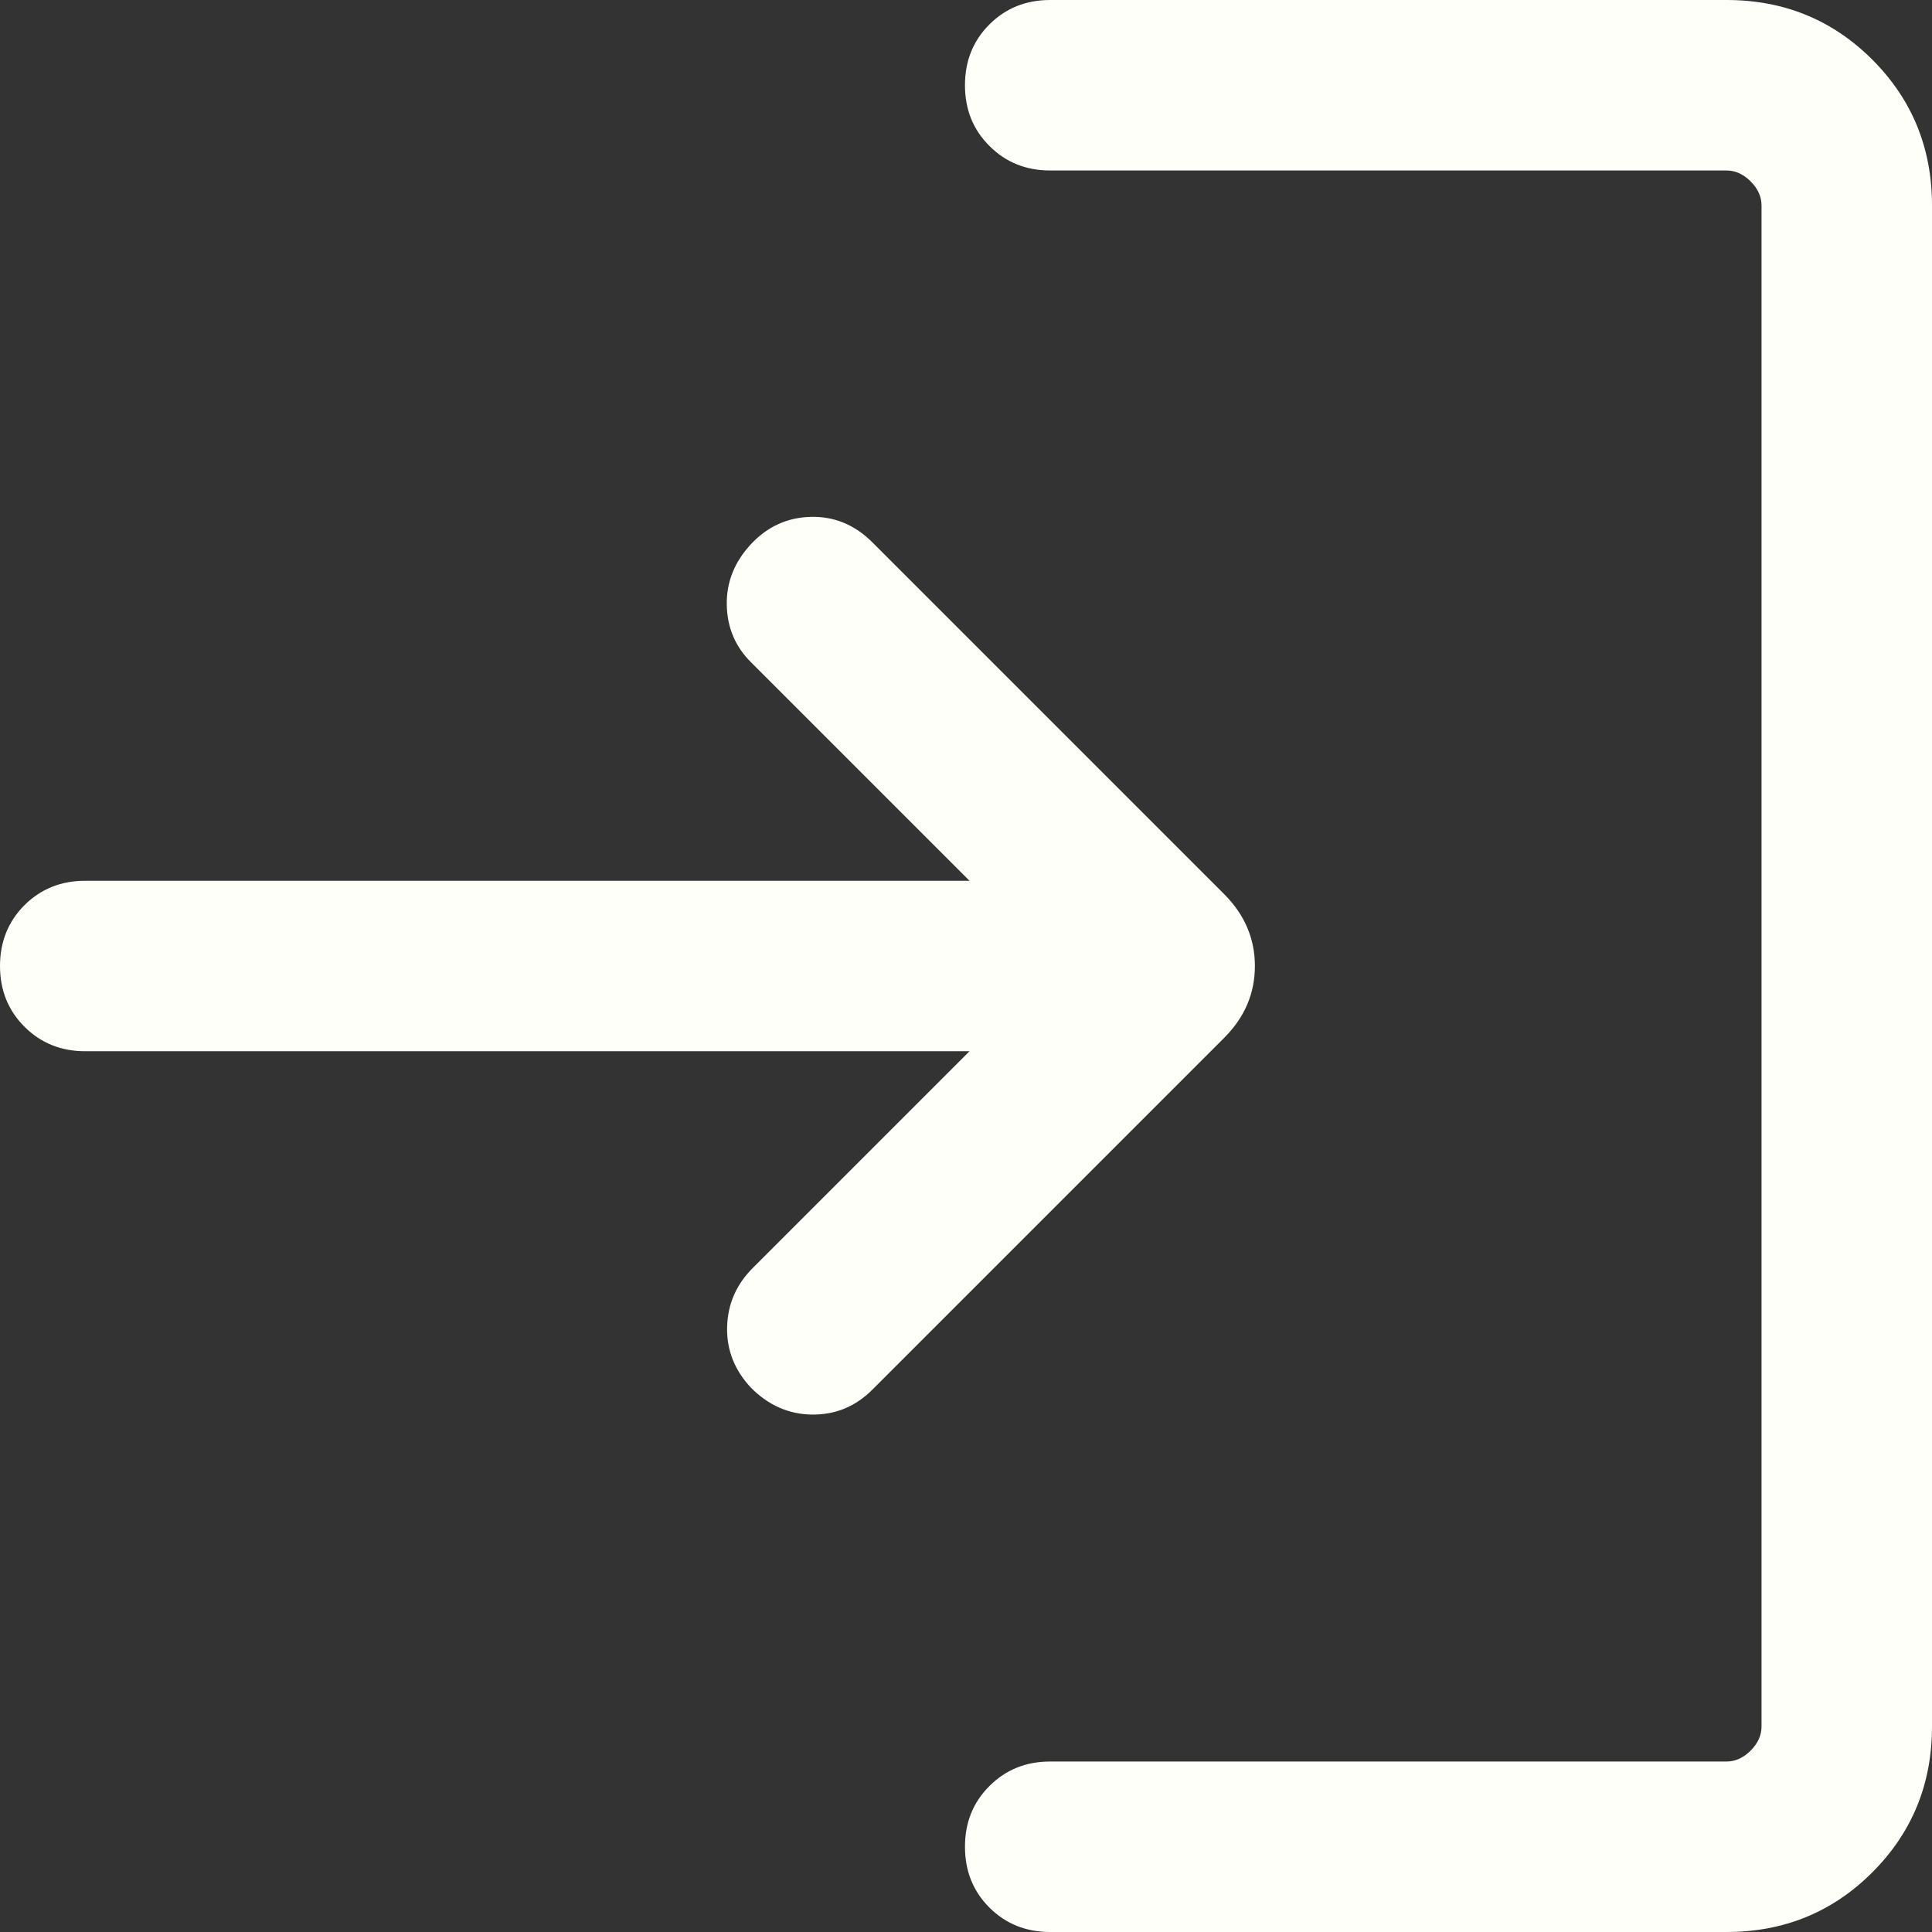 <?xml version="1.0" encoding="UTF-8"?><svg xmlns="http://www.w3.org/2000/svg" xmlns:xlink="http://www.w3.org/1999/xlink" width="17px" height="17px" viewBox="0 0 17 17" version="1.1"><rect x="0" y="0" width="17" height="17" fill="#333333" stroke="none"/><title>login_24dp_1F1F1F_FILL0_wght300_GRAD0_opsz24</title><g id="Símbolos" stroke="none" stroke-width="1" fill="none" fill-rule="evenodd"><g id="Header" transform="translate(-1348, -12)" fill="#FEFFF8"><g id="login_24dp_1F1F1F_FILL0_wght300_GRAD0_opsz24" transform="translate(1348, 12)"><path d="M9.24,17 C9.028,17 8.849,16.928 8.706,16.785 C8.562,16.641 8.491,16.463 8.491,16.25 C8.491,16.037 8.562,15.859 8.706,15.716 C8.849,15.572 9.028,15.5 9.24,15.5 L15.192,15.5 C15.269,15.5 15.34,15.468 15.404,15.404 C15.468,15.34 15.5,15.269 15.5,15.192 L15.5,1.808 C15.5,1.731 15.468,1.66 15.404,1.596 C15.34,1.532 15.269,1.5 15.192,1.5 L9.24,1.5 C9.028,1.5 8.849,1.428 8.706,1.284 C8.562,1.141 8.491,0.963 8.491,0.75 C8.491,0.537 8.562,0.359 8.706,0.215 C8.849,0.072 9.028,0 9.24,0 L15.192,0 C15.697,0 16.125,0.175 16.475,0.525 C16.825,0.875 17,1.303 17,1.808 L17,15.192 C17,15.697 16.825,16.125 16.475,16.475 C16.125,16.825 15.697,17 15.192,17 L9.24,17 Z M8.531,9.25 L0.75,9.25 C0.537,9.25 0.359,9.178 0.215,9.034 C0.072,8.891 0,8.713 0,8.5 C0,8.287 0.072,8.109 0.215,7.965 C0.359,7.822 0.537,7.75 0.75,7.75 L8.531,7.75 L6.608,5.827 C6.469,5.689 6.398,5.52 6.395,5.32 C6.392,5.121 6.463,4.944 6.608,4.788 C6.753,4.633 6.928,4.553 7.135,4.548 C7.341,4.543 7.522,4.618 7.677,4.773 L10.771,7.867 C10.952,8.048 11.042,8.259 11.042,8.5 C11.042,8.741 10.952,8.952 10.771,9.133 L7.677,12.227 C7.528,12.376 7.352,12.449 7.147,12.447 C6.943,12.445 6.763,12.367 6.608,12.211 C6.463,12.056 6.393,11.878 6.398,11.677 C6.403,11.476 6.478,11.303 6.623,11.158 L8.531,9.25 Z" id="Forma" fill-rule="nonzero"/></g></g></g></svg>